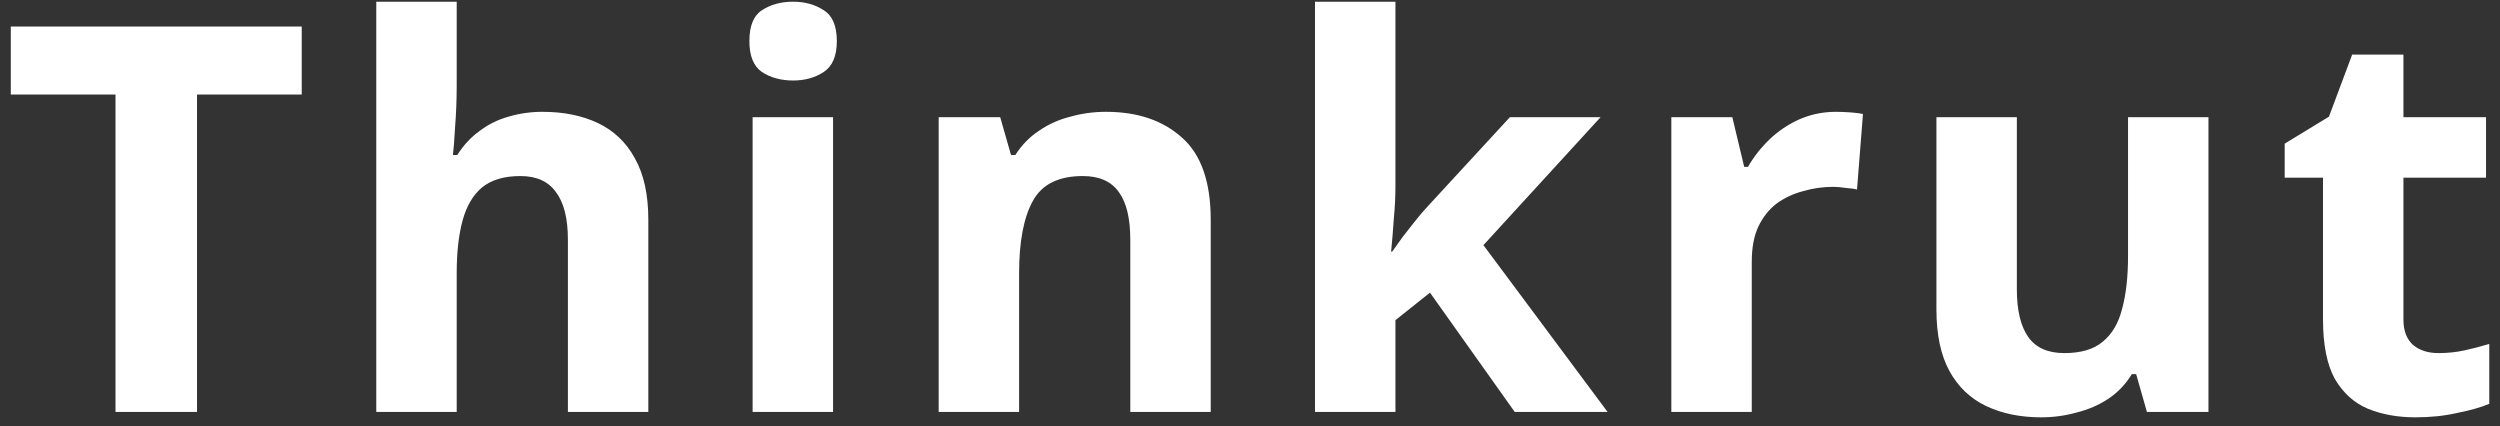<svg width="176" height="30" viewBox="0 0 176 30" fill="none" xmlns="http://www.w3.org/2000/svg">
<rect x="0" y="0" width="176" height="30" fill="#333333" stroke="none"/>
<path d="M13.87 29H8.132V6.656H0.76V1.868H21.242V6.656H13.87V29ZM32.152 6.01C32.152 7.023 32.114 7.999 32.038 8.936C31.987 9.873 31.936 10.532 31.886 10.912H32.19C32.646 10.203 33.178 9.633 33.786 9.202C34.394 8.746 35.065 8.417 35.8 8.214C36.56 7.986 37.358 7.872 38.194 7.872C39.688 7.872 40.993 8.138 42.108 8.67C43.222 9.202 44.084 10.025 44.692 11.14C45.325 12.255 45.642 13.699 45.642 15.472V29H39.98V16.878C39.98 15.383 39.701 14.269 39.144 13.534C38.612 12.774 37.776 12.394 36.636 12.394C35.496 12.394 34.596 12.66 33.938 13.192C33.304 13.724 32.849 14.497 32.57 15.51C32.291 16.523 32.152 17.765 32.152 19.234V29H26.49V0.12H32.152V6.01ZM58.647 8.252V29H52.984V8.252H58.647ZM55.834 0.12C56.67 0.12 57.392 0.323 58.001 0.728C58.608 1.108 58.913 1.83 58.913 2.894C58.913 3.933 58.608 4.655 58.001 5.06C57.392 5.465 56.67 5.668 55.834 5.668C54.973 5.668 54.239 5.465 53.63 5.06C53.048 4.655 52.757 3.933 52.757 2.894C52.757 1.83 53.048 1.108 53.63 0.728C54.239 0.323 54.973 0.12 55.834 0.12ZM77.863 7.872C80.092 7.872 81.878 8.48 83.221 9.696C84.563 10.887 85.235 12.812 85.235 15.472V29H79.573V16.878C79.573 15.383 79.307 14.269 78.775 13.534C78.243 12.774 77.394 12.394 76.229 12.394C74.506 12.394 73.328 12.989 72.695 14.18C72.061 15.345 71.745 17.03 71.745 19.234V29H66.083V8.252H70.415L71.175 10.912H71.479C71.935 10.203 72.492 9.633 73.151 9.202C73.809 8.746 74.544 8.417 75.355 8.214C76.165 7.986 77.001 7.872 77.863 7.872ZM98.239 13.04C98.239 13.825 98.201 14.611 98.125 15.396C98.075 16.156 98.011 16.929 97.935 17.714H98.011C98.264 17.359 98.518 17.005 98.771 16.65C99.05 16.295 99.329 15.941 99.607 15.586C99.886 15.231 100.177 14.889 100.481 14.56L106.295 8.252H112.679L104.433 17.258L113.173 29H106.637L100.671 20.602L98.239 22.54V29H92.577V0.12H98.239V13.04ZM129.252 7.872C129.53 7.872 129.86 7.885 130.24 7.91C130.62 7.935 130.924 7.973 131.152 8.024L130.734 13.344C130.556 13.293 130.29 13.255 129.936 13.23C129.606 13.179 129.315 13.154 129.062 13.154C128.327 13.154 127.618 13.255 126.934 13.458C126.25 13.635 125.629 13.927 125.072 14.332C124.54 14.737 124.109 15.282 123.78 15.966C123.476 16.625 123.324 17.448 123.324 18.436V29H117.662V8.252H121.956L122.792 11.748H123.058C123.463 11.039 123.97 10.393 124.578 9.81C125.186 9.227 125.882 8.759 126.668 8.404C127.478 8.049 128.34 7.872 129.252 7.872ZM155.476 8.252V29H151.144L150.384 26.34H150.08C149.649 27.049 149.092 27.632 148.408 28.088C147.749 28.519 147.014 28.835 146.204 29.038C145.393 29.266 144.557 29.38 143.696 29.38C142.226 29.38 140.934 29.114 139.82 28.582C138.705 28.05 137.844 27.227 137.236 26.112C136.628 24.997 136.324 23.553 136.324 21.78V8.252H141.986V20.374C141.986 21.843 142.252 22.958 142.784 23.718C143.316 24.478 144.164 24.858 145.33 24.858C146.495 24.858 147.394 24.592 148.028 24.06C148.686 23.528 149.142 22.755 149.396 21.742C149.674 20.729 149.814 19.487 149.814 18.018V8.252H155.476ZM171.672 24.858C172.305 24.858 172.913 24.795 173.496 24.668C174.079 24.541 174.661 24.389 175.244 24.212V28.43C174.636 28.683 173.876 28.899 172.964 29.076C172.077 29.279 171.102 29.38 170.038 29.38C168.797 29.38 167.682 29.177 166.694 28.772C165.731 28.367 164.959 27.67 164.376 26.682C163.819 25.669 163.54 24.275 163.54 22.502V12.508H160.842V10.114L163.958 8.214L165.592 3.844H169.202V8.252H175.016V12.508H169.202V22.502C169.202 23.287 169.43 23.883 169.886 24.288C170.342 24.668 170.937 24.858 171.672 24.858Z" fill="white"/>
</svg>
